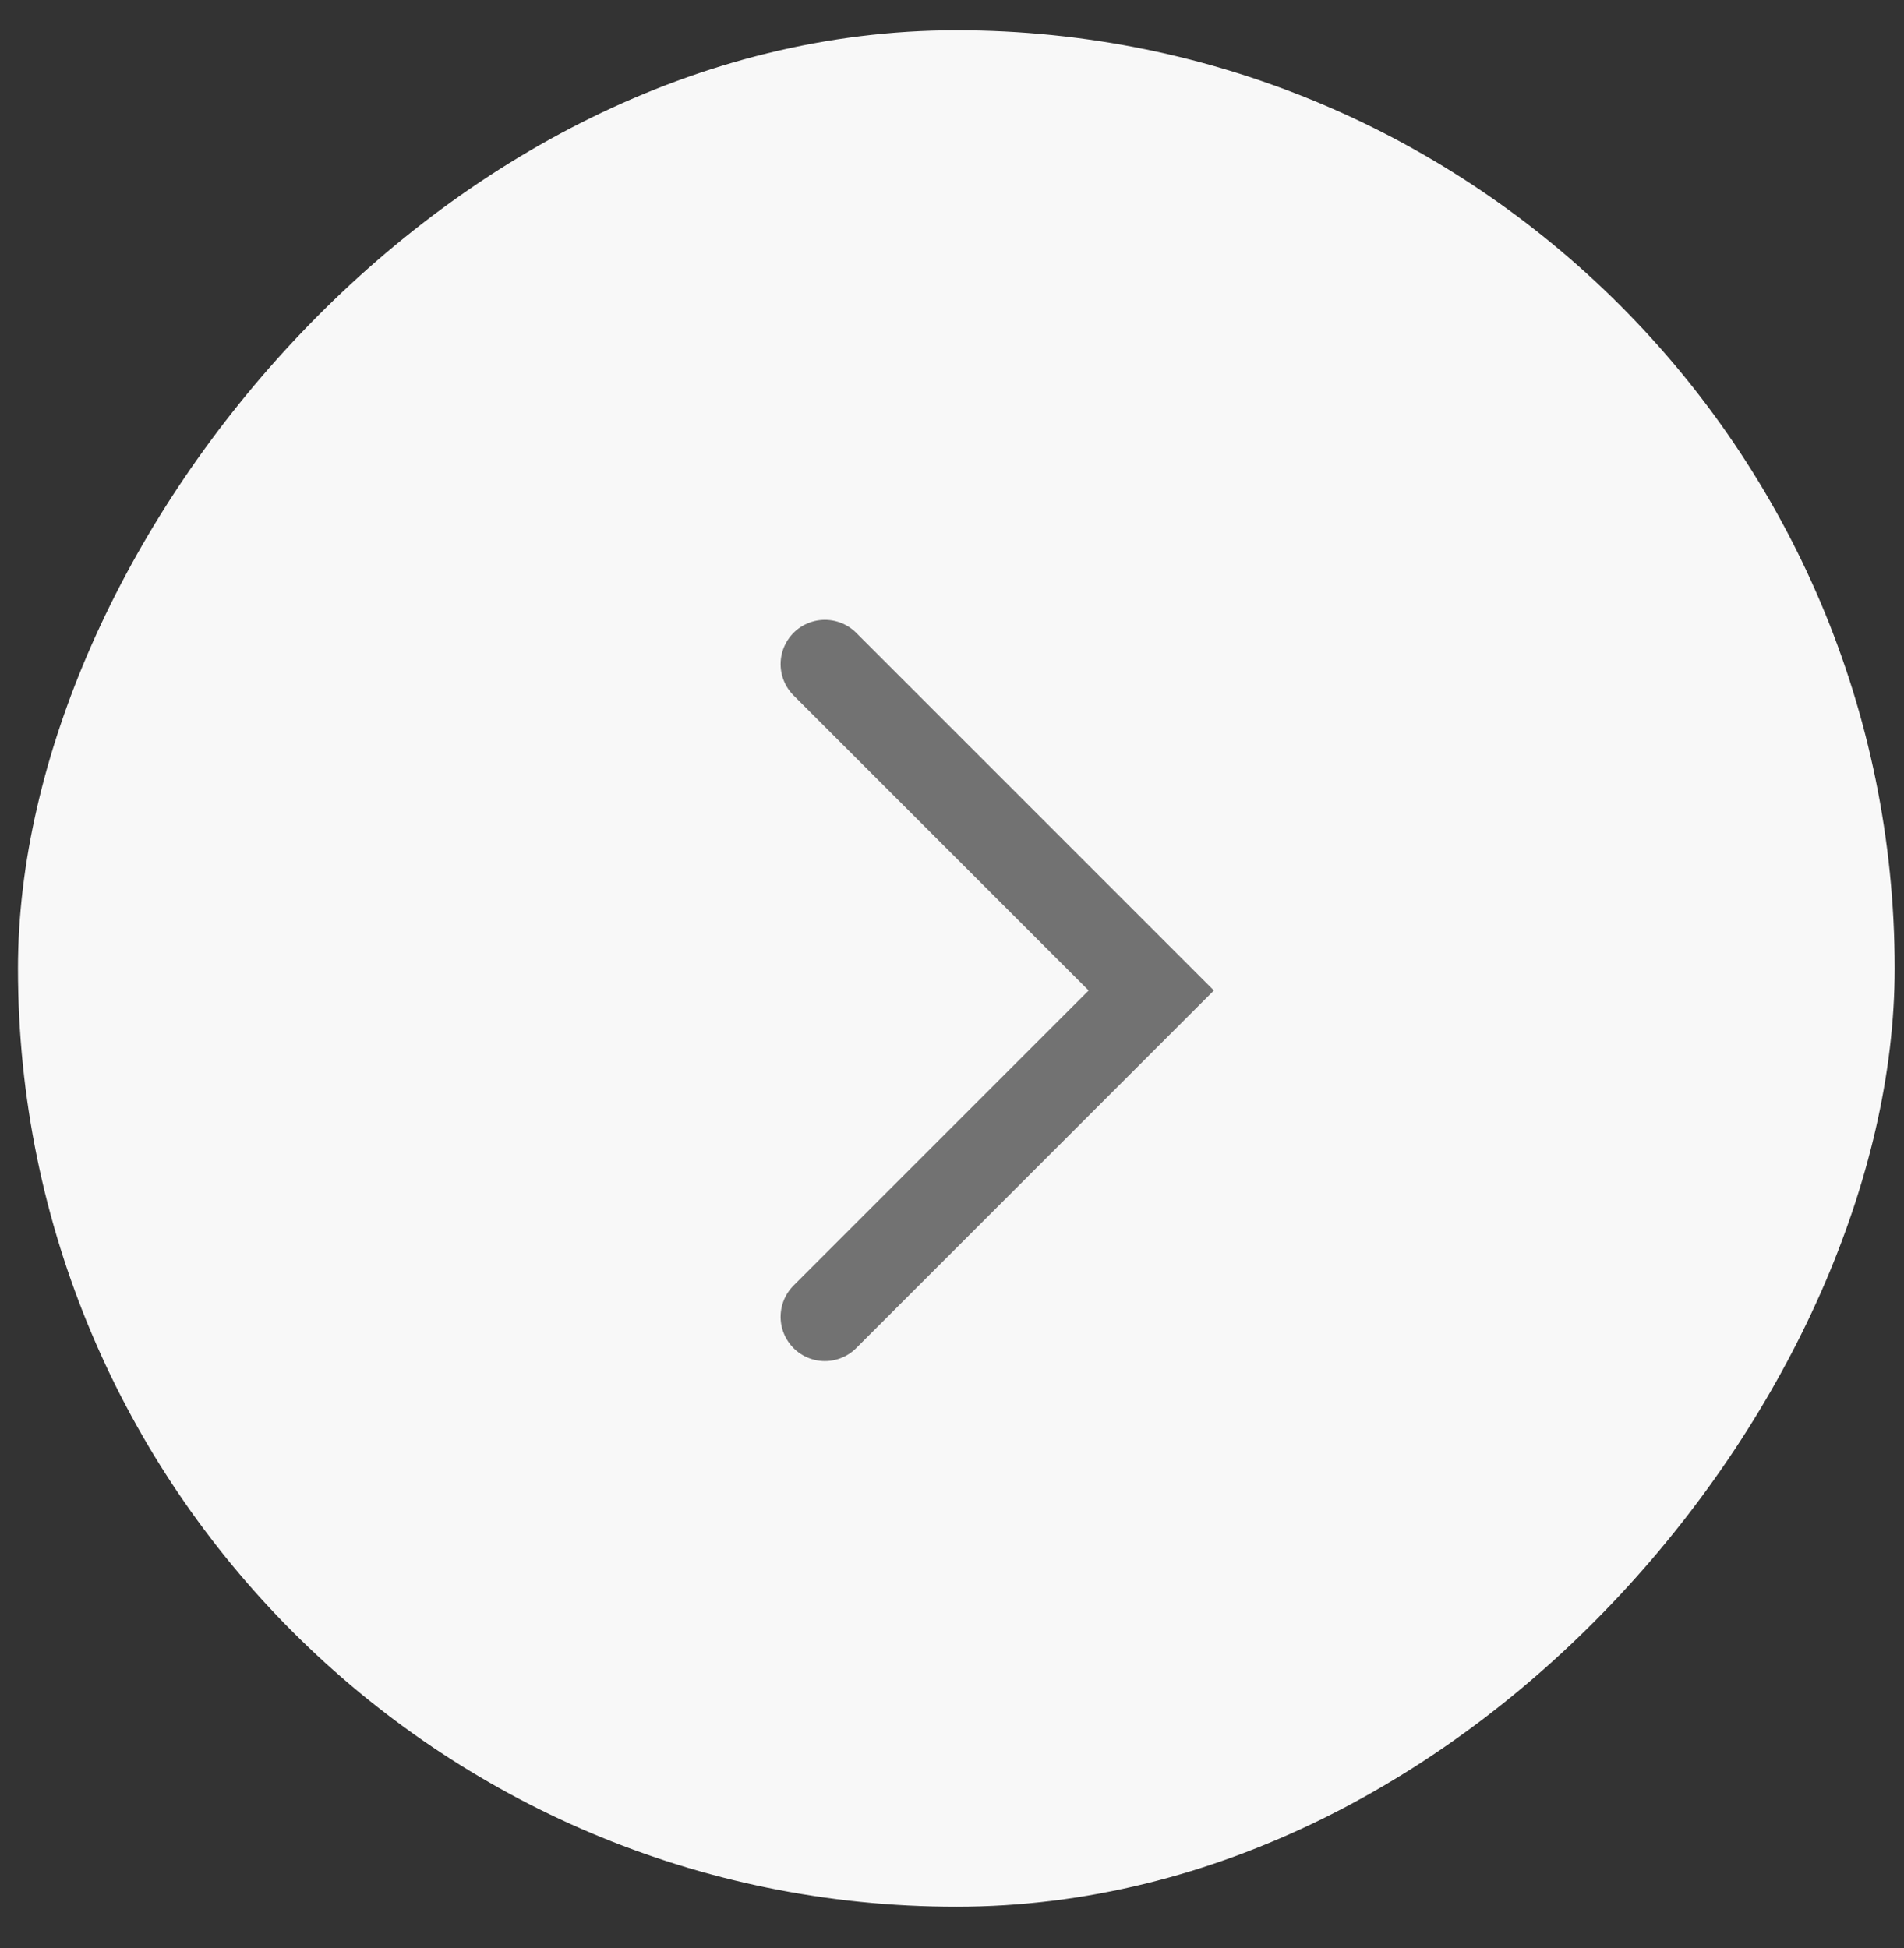 <?xml version="1.0" encoding="UTF-8"?> <svg xmlns="http://www.w3.org/2000/svg" width="43" height="44" viewBox="0 0 43 44" fill="none"><rect x="0" y="0" width="43" height="44" fill="#333333" stroke="none"/><rect width="42.383" height="42.383" rx="21.192" transform="matrix(-1 0 0 1 42.789 0.683)" fill="#F8F8F8"></rect><path d="M18.629 29.742L26 22.371L18.629 15" stroke="#727272" stroke-width="2" stroke-linecap="round"></path></svg> 